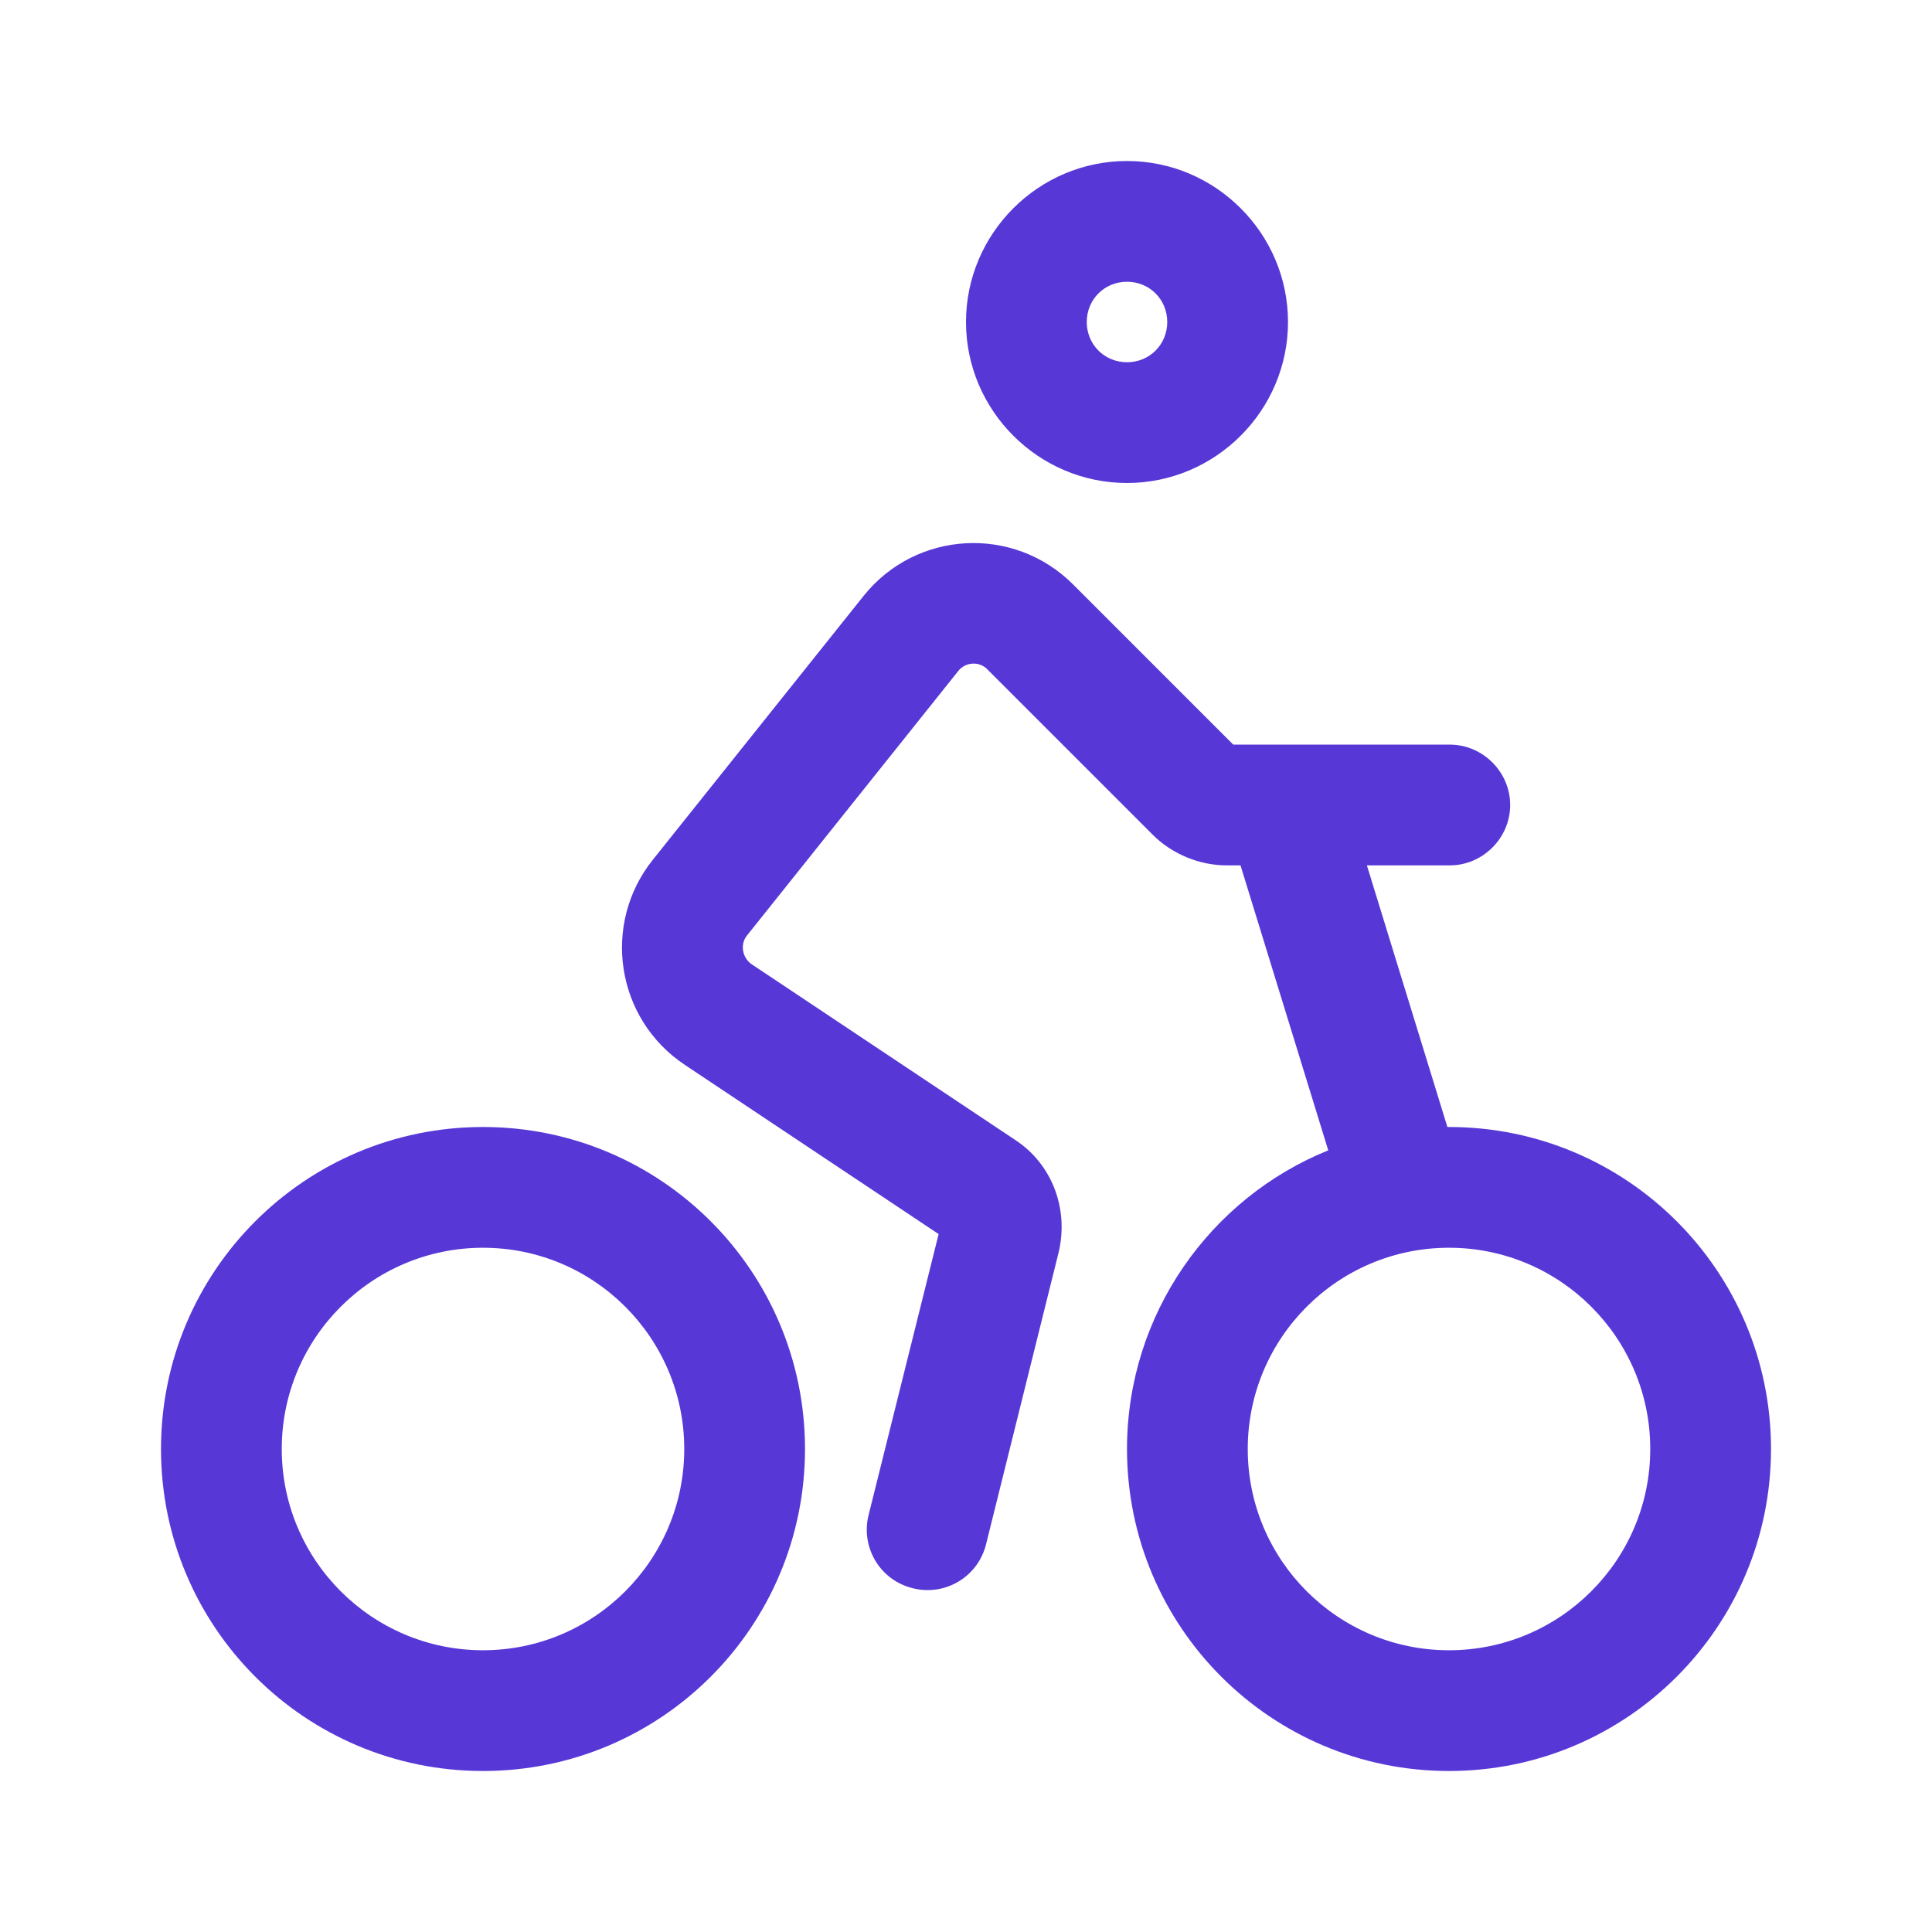 <?xml version="1.0" encoding="UTF-8"?>
<svg xmlns="http://www.w3.org/2000/svg" id="Layer_1" viewBox="0 0 24 24">
  <defs>
    <style>.cls-1{fill:#5837d7;fill-rule:evenodd;}</style>
  </defs>
  <path class="cls-1" d="m16,4c0,1.1-.9,2-2,2s-2-.9-2-2,.9-2,2-2,2,.9,2,2Zm-1.5,0c0,.28-.22.5-.5.5s-.5-.22-.5-.5.22-.5.5-.5.5.22.5.5Z"></path>
  <path class="cls-1" d="m6,22c2.21,0,4-1.79,4-4s-1.79-4-4-4-4,1.79-4,4,1.79,4,4,4Zm0-1.5c1.38,0,2.5-1.12,2.5-2.5s-1.12-2.5-2.5-2.5-2.5,1.12-2.5,2.5,1.12,2.5,2.5,2.5Z"></path>
  <path class="cls-1" d="m18,22c2.21,0,4-1.79,4-4s-1.79-4-4-4c0,0-.02,0-.02,0l-1-3.25h1.03c.41,0,.75-.34.75-.75s-.34-.75-.75-.75h-2.69l-1.99-1.99c-.74-.74-1.95-.67-2.6.14l-2.62,3.28c-.64.8-.46,1.98.4,2.55l3.15,2.1-.87,3.49c-.1.4.14.81.55.91.4.1.81-.14.91-.55l.9-3.62c.13-.54-.08-1.1-.54-1.4l-3.27-2.18c-.12-.08-.15-.25-.06-.36l2.62-3.28c.09-.12.27-.13.37-.02l2.05,2.05c.24.24.58.38.92.38h.17l1.09,3.54c-1.46.59-2.5,2.03-2.5,3.71,0,2.21,1.79,4,4,4Zm0-1.5c1.38,0,2.5-1.12,2.5-2.5s-1.12-2.5-2.5-2.5-2.5,1.12-2.5,2.5,1.12,2.5,2.5,2.5Z"></path>
</svg>
